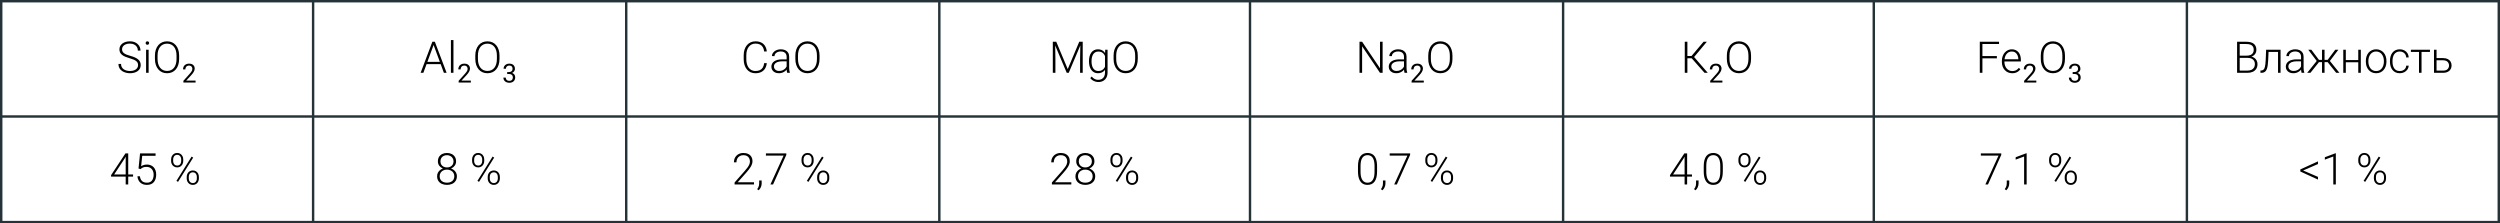 <?xml version="1.0" encoding="UTF-8"?> <svg xmlns="http://www.w3.org/2000/svg" width="1030" height="92" viewBox="0 0 1030 92" fill="none"><rect x="0" y="0" width="1030" height="92" fill="#808080" stroke="none"/><rect x="0.5" y="0.5" width="1029" height="91" fill="white" stroke="#253238"></rect><path d="M1030 48L2.26498e-05 48" stroke="#253238"></path><path d="M129 92L129 0" stroke="#253238"></path><path d="M258 92L258 0" stroke="#253238"></path><path d="M387 92L387 0" stroke="#253238"></path><path d="M515 92L515 0" stroke="#253238"></path><path d="M644 92L644 0" stroke="#253238"></path><path d="M772 92L772 0" stroke="#253238"></path><path d="M901 92L901 0" stroke="#253238"></path><path d="M56.883 26.854C56.883 26.502 56.825 26.189 56.708 25.913C56.59 25.638 56.397 25.392 56.127 25.175C55.864 24.952 55.506 24.747 55.055 24.56C54.61 24.366 54.053 24.176 53.385 23.988C52.747 23.807 52.169 23.607 51.654 23.391C51.138 23.174 50.696 22.925 50.327 22.644C49.964 22.362 49.685 22.034 49.492 21.659C49.298 21.278 49.202 20.836 49.202 20.332C49.202 19.84 49.307 19.392 49.518 18.987C49.729 18.583 50.025 18.234 50.406 17.941C50.793 17.648 51.247 17.423 51.768 17.265C52.295 17.106 52.873 17.027 53.5 17.027C54.396 17.027 55.169 17.197 55.82 17.537C56.476 17.877 56.983 18.337 57.34 18.917C57.704 19.491 57.885 20.136 57.885 20.851H56.804C56.804 20.294 56.672 19.799 56.409 19.365C56.151 18.926 55.776 18.583 55.284 18.337C54.797 18.085 54.203 17.959 53.5 17.959C52.797 17.959 52.205 18.067 51.724 18.284C51.25 18.495 50.889 18.779 50.643 19.137C50.403 19.488 50.283 19.881 50.283 20.314C50.283 20.619 50.341 20.9 50.459 21.158C50.576 21.41 50.766 21.648 51.03 21.87C51.299 22.087 51.654 22.292 52.093 22.485C52.533 22.673 53.075 22.852 53.719 23.021C54.399 23.209 55.002 23.417 55.53 23.645C56.057 23.874 56.502 24.138 56.866 24.436C57.229 24.73 57.505 25.072 57.692 25.465C57.88 25.857 57.973 26.314 57.973 26.836C57.973 27.357 57.862 27.826 57.639 28.242C57.422 28.652 57.115 29.001 56.716 29.288C56.324 29.575 55.858 29.795 55.319 29.947C54.786 30.1 54.203 30.176 53.57 30.176C53.002 30.176 52.436 30.102 51.874 29.956C51.311 29.81 50.795 29.584 50.327 29.279C49.864 28.969 49.492 28.57 49.211 28.084C48.935 27.598 48.797 27.018 48.797 26.344H49.87C49.87 26.883 49.978 27.337 50.195 27.706C50.412 28.075 50.699 28.374 51.056 28.602C51.419 28.831 51.818 28.998 52.252 29.104C52.691 29.203 53.13 29.253 53.57 29.253C54.244 29.253 54.827 29.153 55.319 28.954C55.817 28.755 56.201 28.477 56.47 28.119C56.746 27.756 56.883 27.334 56.883 26.854ZM61.234 20.49V30H60.188V20.49H61.234ZM60.004 17.739C60.004 17.54 60.065 17.373 60.188 17.238C60.317 17.098 60.493 17.027 60.715 17.027C60.938 17.027 61.114 17.098 61.243 17.238C61.377 17.373 61.445 17.54 61.445 17.739C61.445 17.933 61.377 18.1 61.243 18.24C61.114 18.375 60.938 18.442 60.715 18.442C60.493 18.442 60.317 18.375 60.188 18.24C60.065 18.1 60.004 17.933 60.004 17.739ZM73.802 22.916V24.287C73.802 25.184 73.685 25.995 73.451 26.722C73.222 27.442 72.888 28.061 72.449 28.576C72.015 29.092 71.494 29.487 70.884 29.763C70.275 30.038 69.59 30.176 68.828 30.176C68.084 30.176 67.404 30.038 66.789 29.763C66.179 29.487 65.655 29.092 65.215 28.576C64.776 28.061 64.436 27.442 64.196 26.722C63.956 25.995 63.836 25.184 63.836 24.287V22.916C63.836 22.02 63.953 21.211 64.187 20.49C64.427 19.764 64.767 19.143 65.207 18.627C65.646 18.111 66.171 17.716 66.78 17.44C67.389 17.165 68.066 17.027 68.81 17.027C69.572 17.027 70.257 17.165 70.867 17.44C71.476 17.716 72.001 18.111 72.44 18.627C72.879 19.143 73.216 19.764 73.451 20.49C73.685 21.211 73.802 22.02 73.802 22.916ZM72.73 24.287V22.898C72.73 22.143 72.642 21.463 72.466 20.859C72.296 20.256 72.042 19.74 71.702 19.312C71.368 18.885 70.958 18.557 70.471 18.328C69.985 18.1 69.431 17.985 68.81 17.985C68.207 17.985 67.665 18.1 67.184 18.328C66.704 18.557 66.294 18.885 65.954 19.312C65.62 19.74 65.362 20.256 65.18 20.859C65.004 21.463 64.917 22.143 64.917 22.898V24.287C64.917 25.049 65.004 25.734 65.18 26.344C65.362 26.947 65.623 27.466 65.963 27.899C66.302 28.327 66.713 28.655 67.193 28.884C67.679 29.112 68.224 29.227 68.828 29.227C69.455 29.227 70.008 29.112 70.489 28.884C70.969 28.655 71.377 28.327 71.71 27.899C72.044 27.466 72.296 26.947 72.466 26.344C72.642 25.734 72.73 25.049 72.73 24.287ZM80.579 33.198V34H75.553V33.299L78.069 30.498C78.378 30.154 78.617 29.862 78.786 29.623C78.958 29.381 79.078 29.164 79.144 28.974C79.215 28.781 79.25 28.584 79.25 28.384C79.25 28.131 79.197 27.902 79.092 27.698C78.99 27.491 78.838 27.326 78.638 27.203C78.438 27.079 78.195 27.018 77.91 27.018C77.569 27.018 77.285 27.085 77.056 27.218C76.831 27.348 76.662 27.531 76.55 27.767C76.437 28.002 76.381 28.273 76.381 28.579H75.406C75.406 28.146 75.5 27.751 75.69 27.392C75.88 27.034 76.161 26.749 76.534 26.538C76.907 26.324 77.365 26.216 77.91 26.216C78.395 26.216 78.81 26.302 79.155 26.475C79.499 26.644 79.763 26.883 79.946 27.192C80.132 27.498 80.225 27.856 80.225 28.268C80.225 28.493 80.187 28.721 80.109 28.953C80.035 29.182 79.932 29.41 79.798 29.639C79.668 29.867 79.515 30.092 79.34 30.314C79.167 30.535 78.983 30.753 78.786 30.968L76.729 33.198H80.579Z" fill="black"></path><path d="M54.824 71.869V72.766H45.763V72.159L51.678 63.203H52.557L51.309 65.374L47.046 71.869H54.824ZM52.829 63.203V76H51.783V63.203H52.829ZM57.9 69.672L57.074 69.435L57.698 63.203H64.097V64.188H58.595L58.147 68.494C58.369 68.336 58.691 68.181 59.113 68.028C59.541 67.87 60.022 67.791 60.555 67.791C61.123 67.791 61.639 67.888 62.102 68.081C62.57 68.269 62.972 68.544 63.306 68.907C63.64 69.265 63.898 69.698 64.079 70.208C64.261 70.712 64.352 71.283 64.352 71.922C64.352 72.537 64.275 73.103 64.123 73.618C63.971 74.134 63.739 74.585 63.429 74.972C63.118 75.353 62.723 75.648 62.242 75.859C61.762 76.07 61.19 76.176 60.528 76.176C60.019 76.176 59.538 76.106 59.087 75.965C58.642 75.818 58.243 75.599 57.892 75.306C57.54 75.013 57.253 74.644 57.03 74.198C56.813 73.753 56.679 73.231 56.626 72.634H57.637C57.707 73.208 57.862 73.691 58.102 74.084C58.343 74.477 58.665 74.772 59.069 74.972C59.48 75.171 59.966 75.27 60.528 75.27C60.985 75.27 61.384 75.197 61.724 75.051C62.069 74.904 62.356 74.69 62.585 74.409C62.819 74.122 62.995 73.773 63.112 73.363C63.235 72.947 63.297 72.473 63.297 71.939C63.297 71.482 63.232 71.064 63.103 70.683C62.975 70.296 62.784 69.959 62.532 69.672C62.286 69.379 61.981 69.153 61.618 68.995C61.255 68.837 60.839 68.758 60.37 68.758C59.761 68.758 59.274 68.84 58.911 69.004C58.554 69.168 58.217 69.391 57.9 69.672ZM70.495 66.341V65.664C70.495 65.178 70.598 64.735 70.803 64.337C71.008 63.938 71.298 63.619 71.673 63.379C72.048 63.139 72.487 63.019 72.991 63.019C73.507 63.019 73.949 63.139 74.318 63.379C74.693 63.619 74.983 63.938 75.189 64.337C75.394 64.735 75.496 65.178 75.496 65.664V66.341C75.496 66.815 75.394 67.252 75.189 67.65C74.989 68.049 74.702 68.368 74.327 68.608C73.958 68.849 73.519 68.969 73.009 68.969C72.499 68.969 72.054 68.849 71.673 68.608C71.298 68.368 71.008 68.049 70.803 67.65C70.598 67.252 70.495 66.815 70.495 66.341ZM71.339 65.664V66.341C71.339 66.651 71.397 66.95 71.515 67.237C71.638 67.519 71.822 67.75 72.068 67.932C72.32 68.113 72.634 68.204 73.009 68.204C73.384 68.204 73.691 68.116 73.932 67.94C74.172 67.759 74.351 67.527 74.468 67.246C74.591 66.959 74.652 66.657 74.652 66.341V65.664C74.652 65.342 74.591 65.04 74.468 64.759C74.351 64.472 74.169 64.237 73.923 64.056C73.677 63.874 73.366 63.783 72.991 63.783C72.628 63.783 72.323 63.874 72.077 64.056C71.831 64.237 71.647 64.472 71.523 64.759C71.4 65.04 71.339 65.342 71.339 65.664ZM76.929 73.548V72.862C76.929 72.382 77.031 71.942 77.236 71.544C77.441 71.145 77.731 70.826 78.106 70.586C78.481 70.346 78.924 70.226 79.434 70.226C79.949 70.226 80.392 70.346 80.761 70.586C81.136 70.826 81.426 71.145 81.631 71.544C81.836 71.942 81.939 72.382 81.939 72.862V73.548C81.939 74.028 81.836 74.468 81.631 74.866C81.432 75.265 81.144 75.584 80.769 75.824C80.4 76.064 79.961 76.185 79.451 76.185C78.936 76.185 78.49 76.064 78.115 75.824C77.74 75.584 77.447 75.265 77.236 74.866C77.031 74.468 76.929 74.028 76.929 73.548ZM77.781 72.862V73.548C77.781 73.864 77.84 74.166 77.957 74.453C78.08 74.734 78.265 74.966 78.511 75.147C78.763 75.329 79.076 75.42 79.451 75.42C79.82 75.42 80.125 75.332 80.365 75.156C80.611 74.975 80.793 74.74 80.91 74.453C81.033 74.166 81.095 73.864 81.095 73.548V72.862C81.095 72.528 81.033 72.221 80.91 71.939C80.793 71.652 80.611 71.424 80.365 71.254C80.119 71.078 79.809 70.99 79.434 70.99C79.07 70.99 78.763 71.078 78.511 71.254C78.265 71.424 78.08 71.652 77.957 71.939C77.84 72.221 77.781 72.528 77.781 72.862ZM79.592 64.935L73.343 74.936L72.692 74.515L78.941 64.513L79.592 64.935Z" fill="black"></path><path d="M178.853 17.968L174.423 30H173.298L178.132 17.203H178.914L178.853 17.968ZM182.878 30L178.44 17.968L178.378 17.203H179.16L184.003 30H182.878ZM182.087 25.482V26.414H175.293V25.482H182.087ZM186.825 16.5V30H185.779V16.5H186.825ZM193.988 33.198V34H188.962V33.299L191.477 30.498C191.787 30.154 192.026 29.862 192.195 29.623C192.367 29.381 192.486 29.164 192.553 28.974C192.624 28.781 192.659 28.584 192.659 28.384C192.659 28.131 192.606 27.902 192.501 27.698C192.399 27.491 192.247 27.326 192.047 27.203C191.847 27.079 191.604 27.018 191.319 27.018C190.978 27.018 190.693 27.085 190.465 27.218C190.24 27.348 190.071 27.531 189.959 27.767C189.846 28.002 189.79 28.273 189.79 28.579H188.814C188.814 28.146 188.909 27.751 189.099 27.392C189.289 27.034 189.57 26.749 189.943 26.538C190.316 26.324 190.774 26.216 191.319 26.216C191.804 26.216 192.219 26.302 192.564 26.475C192.908 26.644 193.172 26.883 193.355 27.192C193.541 27.498 193.634 27.856 193.634 28.268C193.634 28.493 193.596 28.721 193.518 28.953C193.444 29.182 193.341 29.41 193.207 29.639C193.077 29.867 192.924 30.092 192.748 30.314C192.576 30.535 192.392 30.753 192.195 30.968L190.138 33.198H193.988ZM205.792 22.916V24.287C205.792 25.184 205.675 25.995 205.44 26.722C205.212 27.442 204.878 28.061 204.438 28.576C204.005 29.092 203.483 29.487 202.874 29.763C202.265 30.038 201.579 30.176 200.817 30.176C200.073 30.176 199.393 30.038 198.778 29.763C198.169 29.487 197.644 29.092 197.205 28.576C196.766 28.061 196.426 27.442 196.185 26.722C195.945 25.995 195.825 25.184 195.825 24.287V22.916C195.825 22.02 195.942 21.211 196.177 20.49C196.417 19.764 196.757 19.143 197.196 18.627C197.636 18.111 198.16 17.716 198.769 17.44C199.379 17.165 200.056 17.027 200.8 17.027C201.561 17.027 202.247 17.165 202.856 17.44C203.466 17.716 203.99 18.111 204.43 18.627C204.869 19.143 205.206 19.764 205.44 20.49C205.675 21.211 205.792 22.02 205.792 22.916ZM204.72 24.287V22.898C204.72 22.143 204.632 21.463 204.456 20.859C204.286 20.256 204.031 19.74 203.691 19.312C203.357 18.885 202.947 18.557 202.461 18.328C201.975 18.1 201.421 17.985 200.8 17.985C200.196 17.985 199.654 18.1 199.174 18.328C198.693 18.557 198.283 18.885 197.943 19.312C197.609 19.74 197.351 20.256 197.17 20.859C196.994 21.463 196.906 22.143 196.906 22.898V24.287C196.906 25.049 196.994 25.734 197.17 26.344C197.351 26.947 197.612 27.466 197.952 27.899C198.292 28.327 198.702 28.655 199.183 28.884C199.669 29.112 200.214 29.227 200.817 29.227C201.444 29.227 201.998 29.112 202.478 28.884C202.959 28.655 203.366 28.327 203.7 27.899C204.034 27.466 204.286 26.947 204.456 26.344C204.632 25.734 204.72 25.049 204.72 24.287ZM208.961 29.681H209.657C209.998 29.681 210.28 29.625 210.501 29.512C210.726 29.396 210.893 29.24 211.002 29.043C211.115 28.843 211.171 28.618 211.171 28.368C211.171 28.073 211.122 27.825 211.023 27.624C210.925 27.424 210.777 27.273 210.58 27.171C210.383 27.069 210.134 27.018 209.831 27.018C209.557 27.018 209.315 27.073 209.104 27.181C208.896 27.287 208.733 27.438 208.613 27.635C208.497 27.832 208.439 28.064 208.439 28.331H207.464C207.464 27.941 207.562 27.586 207.759 27.266C207.956 26.946 208.232 26.691 208.587 26.501C208.945 26.311 209.36 26.216 209.831 26.216C210.295 26.216 210.701 26.299 211.05 26.464C211.398 26.626 211.668 26.869 211.862 27.192C212.055 27.512 212.152 27.911 212.152 28.389C212.152 28.582 212.106 28.79 212.015 29.011C211.927 29.229 211.788 29.433 211.598 29.623C211.412 29.813 211.169 29.969 210.87 30.092C210.571 30.212 210.213 30.272 209.794 30.272H208.961V29.681ZM208.961 30.483V29.897H209.794C210.283 29.897 210.687 29.955 211.007 30.071C211.327 30.187 211.579 30.342 211.761 30.535C211.948 30.729 212.078 30.941 212.152 31.173C212.229 31.402 212.268 31.631 212.268 31.859C212.268 32.218 212.206 32.536 212.083 32.813C211.964 33.091 211.793 33.327 211.572 33.52C211.354 33.714 211.097 33.859 210.802 33.958C210.506 34.056 210.185 34.105 209.837 34.105C209.503 34.105 209.188 34.058 208.893 33.963C208.601 33.868 208.342 33.731 208.117 33.552C207.892 33.369 207.717 33.146 207.59 32.882C207.464 32.615 207.4 32.311 207.4 31.97H208.376C208.376 32.237 208.434 32.471 208.55 32.671C208.669 32.871 208.838 33.028 209.056 33.14C209.278 33.249 209.538 33.304 209.837 33.304C210.135 33.304 210.392 33.253 210.607 33.151C210.825 33.045 210.991 32.887 211.108 32.676C211.227 32.465 211.287 32.2 211.287 31.88C211.287 31.56 211.22 31.298 211.086 31.094C210.953 30.887 210.763 30.734 210.517 30.636C210.274 30.534 209.988 30.483 209.657 30.483H208.961Z" fill="black"></path><path d="M188.236 72.607C188.236 73.381 188.055 74.034 187.691 74.567C187.334 75.101 186.848 75.502 186.232 75.772C185.617 76.041 184.929 76.176 184.167 76.176C183.399 76.176 182.708 76.041 182.093 75.772C181.478 75.502 180.988 75.101 180.625 74.567C180.268 74.034 180.089 73.381 180.089 72.607C180.089 72.098 180.188 71.635 180.388 71.219C180.593 70.797 180.877 70.434 181.24 70.129C181.609 69.818 182.04 69.578 182.532 69.408C183.024 69.238 183.563 69.153 184.149 69.153C184.923 69.153 185.617 69.303 186.232 69.602C186.848 69.894 187.334 70.299 187.691 70.814C188.055 71.33 188.236 71.928 188.236 72.607ZM187.182 72.607C187.182 72.062 187.05 71.585 186.786 71.175C186.522 70.765 186.162 70.448 185.705 70.226C185.248 69.997 184.729 69.883 184.149 69.883C183.563 69.883 183.045 69.997 182.594 70.226C182.143 70.448 181.788 70.765 181.53 71.175C181.272 71.585 181.144 72.062 181.144 72.607C181.144 73.176 181.27 73.659 181.521 74.058C181.779 74.456 182.137 74.758 182.594 74.963C183.051 75.168 183.575 75.27 184.167 75.27C184.759 75.27 185.28 75.168 185.731 74.963C186.183 74.758 186.537 74.456 186.795 74.058C187.053 73.659 187.182 73.176 187.182 72.607ZM187.902 66.49C187.902 67.117 187.735 67.677 187.401 68.169C187.073 68.655 186.628 69.039 186.065 69.32C185.503 69.596 184.867 69.733 184.158 69.733C183.443 69.733 182.802 69.596 182.233 69.32C181.671 69.039 181.226 68.655 180.897 68.169C180.575 67.677 180.414 67.117 180.414 66.49C180.414 65.746 180.575 65.119 180.897 64.609C181.226 64.094 181.671 63.701 182.233 63.432C182.796 63.162 183.435 63.027 184.149 63.027C184.858 63.027 185.494 63.162 186.057 63.432C186.625 63.701 187.073 64.094 187.401 64.609C187.735 65.119 187.902 65.746 187.902 66.49ZM186.856 66.481C186.856 65.983 186.736 65.544 186.496 65.163C186.262 64.782 185.939 64.483 185.529 64.267C185.125 64.044 184.665 63.933 184.149 63.933C183.628 63.933 183.165 64.035 182.761 64.24C182.362 64.445 182.046 64.738 181.812 65.119C181.583 65.5 181.469 65.954 181.469 66.481C181.469 66.997 181.583 67.442 181.812 67.817C182.046 68.186 182.365 68.474 182.77 68.679C183.174 68.884 183.637 68.986 184.158 68.986C184.68 68.986 185.143 68.884 185.547 68.679C185.951 68.474 186.271 68.186 186.505 67.817C186.739 67.442 186.856 66.997 186.856 66.481ZM194.503 66.341V65.664C194.503 65.178 194.605 64.735 194.811 64.337C195.016 63.938 195.306 63.619 195.681 63.379C196.056 63.139 196.495 63.019 196.999 63.019C197.515 63.019 197.957 63.139 198.326 63.379C198.701 63.619 198.991 63.938 199.196 64.337C199.401 64.735 199.504 65.178 199.504 65.664V66.341C199.504 66.815 199.401 67.252 199.196 67.65C198.997 68.049 198.71 68.368 198.335 68.608C197.966 68.849 197.526 68.969 197.017 68.969C196.507 68.969 196.062 68.849 195.681 68.608C195.306 68.368 195.016 68.049 194.811 67.65C194.605 67.252 194.503 66.815 194.503 66.341ZM195.347 65.664V66.341C195.347 66.651 195.405 66.95 195.522 67.237C195.646 67.519 195.83 67.75 196.076 67.932C196.328 68.113 196.642 68.204 197.017 68.204C197.392 68.204 197.699 68.116 197.939 67.94C198.18 67.759 198.358 67.527 198.476 67.246C198.599 66.959 198.66 66.657 198.66 66.341V65.664C198.66 65.342 198.599 65.04 198.476 64.759C198.358 64.472 198.177 64.237 197.931 64.056C197.685 63.874 197.374 63.783 196.999 63.783C196.636 63.783 196.331 63.874 196.085 64.056C195.839 64.237 195.654 64.472 195.531 64.759C195.408 65.04 195.347 65.342 195.347 65.664ZM200.937 73.548V72.862C200.937 72.382 201.039 71.942 201.244 71.544C201.449 71.145 201.739 70.826 202.114 70.586C202.489 70.346 202.932 70.226 203.441 70.226C203.957 70.226 204.399 70.346 204.769 70.586C205.144 70.826 205.434 71.145 205.639 71.544C205.844 71.942 205.946 72.382 205.946 72.862V73.548C205.946 74.028 205.844 74.468 205.639 74.866C205.439 75.265 205.152 75.584 204.777 75.824C204.408 76.064 203.969 76.185 203.459 76.185C202.943 76.185 202.498 76.064 202.123 75.824C201.748 75.584 201.455 75.265 201.244 74.866C201.039 74.468 200.937 74.028 200.937 73.548ZM201.789 72.862V73.548C201.789 73.864 201.848 74.166 201.965 74.453C202.088 74.734 202.272 74.966 202.519 75.147C202.771 75.329 203.084 75.42 203.459 75.42C203.828 75.42 204.133 75.332 204.373 75.156C204.619 74.975 204.801 74.74 204.918 74.453C205.041 74.166 205.103 73.864 205.103 73.548V72.862C205.103 72.528 205.041 72.221 204.918 71.939C204.801 71.652 204.619 71.424 204.373 71.254C204.127 71.078 203.816 70.99 203.441 70.99C203.078 70.99 202.771 71.078 202.519 71.254C202.272 71.424 202.088 71.652 201.965 71.939C201.848 72.221 201.789 72.528 201.789 72.862ZM203.6 64.935L197.351 74.936L196.7 74.515L202.949 64.513L203.6 64.935Z" fill="black"></path><path d="M314.837 26.01H315.918C315.83 26.871 315.593 27.615 315.206 28.242C314.819 28.863 314.292 29.341 313.624 29.675C312.956 30.009 312.15 30.176 311.207 30.176C310.48 30.176 309.821 30.038 309.229 29.763C308.644 29.487 308.14 29.098 307.718 28.594C307.296 28.084 306.971 27.475 306.742 26.766C306.514 26.057 306.399 25.269 306.399 24.401V22.802C306.399 21.935 306.514 21.149 306.742 20.446C306.971 19.737 307.299 19.128 307.727 18.618C308.154 18.108 308.667 17.716 309.265 17.44C309.862 17.165 310.536 17.027 311.286 17.027C312.194 17.027 312.979 17.194 313.642 17.528C314.304 17.856 314.825 18.331 315.206 18.952C315.593 19.573 315.83 20.323 315.918 21.202H314.837C314.755 20.511 314.573 19.925 314.292 19.444C314.011 18.964 313.621 18.598 313.123 18.346C312.631 18.088 312.019 17.959 311.286 17.959C310.688 17.959 310.155 18.073 309.687 18.302C309.218 18.53 308.819 18.858 308.491 19.286C308.163 19.708 307.911 20.215 307.735 20.807C307.565 21.398 307.48 22.058 307.48 22.784V24.401C307.48 25.105 307.562 25.752 307.727 26.344C307.891 26.936 308.131 27.448 308.447 27.882C308.77 28.315 309.162 28.652 309.625 28.893C310.088 29.133 310.615 29.253 311.207 29.253C311.963 29.253 312.593 29.133 313.097 28.893C313.606 28.646 314.002 28.283 314.283 27.803C314.564 27.322 314.749 26.725 314.837 26.01ZM324.092 28.295V23.391C324.092 22.939 323.998 22.55 323.811 22.222C323.623 21.894 323.348 21.642 322.984 21.466C322.621 21.29 322.173 21.202 321.64 21.202C321.147 21.202 320.708 21.29 320.321 21.466C319.94 21.636 319.639 21.867 319.416 22.16C319.199 22.447 319.091 22.767 319.091 23.118L318.036 23.109C318.036 22.752 318.124 22.406 318.3 22.072C318.476 21.738 318.725 21.439 319.047 21.176C319.369 20.912 319.753 20.704 320.198 20.552C320.649 20.394 321.145 20.314 321.684 20.314C322.363 20.314 322.961 20.429 323.477 20.657C323.998 20.886 324.405 21.229 324.698 21.686C324.991 22.143 325.138 22.717 325.138 23.408V28.005C325.138 28.333 325.161 28.673 325.208 29.024C325.261 29.376 325.334 29.666 325.428 29.895V30H324.312C324.241 29.789 324.186 29.525 324.145 29.209C324.109 28.887 324.092 28.582 324.092 28.295ZM324.338 24.463L324.355 25.271H322.29C321.751 25.271 321.268 25.321 320.84 25.421C320.418 25.515 320.061 25.655 319.768 25.843C319.475 26.024 319.249 26.244 319.091 26.502C318.938 26.76 318.862 27.053 318.862 27.381C318.862 27.721 318.947 28.031 319.117 28.312C319.293 28.594 319.539 28.819 319.855 28.989C320.178 29.153 320.559 29.235 320.998 29.235C321.584 29.235 322.1 29.127 322.545 28.91C322.996 28.693 323.368 28.409 323.661 28.058C323.954 27.706 324.15 27.322 324.25 26.906L324.707 27.513C324.631 27.806 324.49 28.107 324.285 28.418C324.086 28.723 323.825 29.01 323.503 29.279C323.181 29.543 322.8 29.76 322.36 29.93C321.927 30.094 321.435 30.176 320.884 30.176C320.263 30.176 319.721 30.059 319.258 29.824C318.801 29.59 318.443 29.27 318.186 28.866C317.934 28.456 317.808 27.993 317.808 27.477C317.808 27.009 317.907 26.59 318.106 26.221C318.306 25.846 318.593 25.529 318.968 25.271C319.349 25.008 319.806 24.809 320.339 24.674C320.878 24.533 321.481 24.463 322.149 24.463H324.338ZM337.653 22.916V24.287C337.653 25.184 337.536 25.995 337.302 26.722C337.073 27.442 336.739 28.061 336.3 28.576C335.866 29.092 335.345 29.487 334.735 29.763C334.126 30.038 333.44 30.176 332.679 30.176C331.935 30.176 331.255 30.038 330.64 29.763C330.03 29.487 329.506 29.092 329.066 28.576C328.627 28.061 328.287 27.442 328.047 26.722C327.807 25.995 327.687 25.184 327.687 24.287V22.916C327.687 22.02 327.804 21.211 328.038 20.49C328.278 19.764 328.618 19.143 329.058 18.627C329.497 18.111 330.021 17.716 330.631 17.44C331.24 17.165 331.917 17.027 332.661 17.027C333.423 17.027 334.108 17.165 334.718 17.44C335.327 17.716 335.852 18.111 336.291 18.627C336.73 19.143 337.067 19.764 337.302 20.49C337.536 21.211 337.653 22.02 337.653 22.916ZM336.581 24.287V22.898C336.581 22.143 336.493 21.463 336.317 20.859C336.147 20.256 335.893 19.74 335.553 19.312C335.219 18.885 334.809 18.557 334.322 18.328C333.836 18.1 333.282 17.985 332.661 17.985C332.058 17.985 331.516 18.1 331.035 18.328C330.555 18.557 330.145 18.885 329.805 19.312C329.471 19.74 329.213 20.256 329.031 20.859C328.855 21.463 328.768 22.143 328.768 22.898V24.287C328.768 25.049 328.855 25.734 329.031 26.344C329.213 26.947 329.474 27.466 329.813 27.899C330.153 28.327 330.563 28.655 331.044 28.884C331.53 29.112 332.075 29.227 332.679 29.227C333.306 29.227 333.859 29.112 334.34 28.884C334.82 28.655 335.228 28.327 335.562 27.899C335.896 27.466 336.147 26.947 336.317 26.344C336.493 25.734 336.581 25.049 336.581 24.287Z" fill="black"></path><path d="M310.653 75.095V76H302.646V75.183L306.839 70.428C307.36 69.836 307.776 69.317 308.087 68.872C308.397 68.421 308.62 68.011 308.755 67.642C308.896 67.267 308.966 66.903 308.966 66.552C308.966 66.036 308.863 65.582 308.658 65.189C308.459 64.797 308.16 64.489 307.762 64.267C307.363 64.044 306.871 63.933 306.285 63.933C305.699 63.933 305.189 64.059 304.756 64.311C304.322 64.562 303.988 64.914 303.754 65.365C303.525 65.811 303.411 66.317 303.411 66.886H302.365C302.365 66.183 302.521 65.538 302.831 64.952C303.147 64.366 303.599 63.9 304.185 63.555C304.771 63.203 305.471 63.027 306.285 63.027C307.059 63.027 307.724 63.165 308.28 63.44C308.837 63.71 309.265 64.1 309.563 64.609C309.868 65.119 310.021 65.734 310.021 66.455C310.021 66.842 309.95 67.231 309.81 67.624C309.675 68.017 309.487 68.409 309.247 68.802C309.013 69.189 308.743 69.572 308.438 69.953C308.14 70.334 307.826 70.709 307.498 71.078L303.93 75.095H310.653ZM313.809 74.339V75.569C313.809 76.108 313.697 76.627 313.475 77.125C313.252 77.629 312.95 78.054 312.569 78.399L311.954 77.942C312.136 77.696 312.288 77.45 312.411 77.204C312.534 76.964 312.625 76.712 312.684 76.448C312.748 76.185 312.78 75.9 312.78 75.596V74.339H313.809ZM323.969 63.203V63.81L318.502 76H317.412L322.844 64.108H315.558V63.203H323.969ZM330.227 66.341V65.664C330.227 65.178 330.329 64.735 330.534 64.337C330.739 63.938 331.029 63.619 331.404 63.379C331.779 63.139 332.219 63.019 332.723 63.019C333.238 63.019 333.681 63.139 334.05 63.379C334.425 63.619 334.715 63.938 334.92 64.337C335.125 64.735 335.228 65.178 335.228 65.664V66.341C335.228 66.815 335.125 67.252 334.92 67.65C334.721 68.049 334.434 68.368 334.059 68.608C333.689 68.849 333.25 68.969 332.74 68.969C332.23 68.969 331.785 68.849 331.404 68.608C331.029 68.368 330.739 68.049 330.534 67.65C330.329 67.252 330.227 66.815 330.227 66.341ZM331.07 65.664V66.341C331.07 66.651 331.129 66.95 331.246 67.237C331.369 67.519 331.554 67.75 331.8 67.932C332.052 68.113 332.365 68.204 332.74 68.204C333.115 68.204 333.423 68.116 333.663 67.94C333.903 67.759 334.082 67.527 334.199 67.246C334.322 66.959 334.384 66.657 334.384 66.341V65.664C334.384 65.342 334.322 65.04 334.199 64.759C334.082 64.472 333.9 64.237 333.654 64.056C333.408 63.874 333.098 63.783 332.723 63.783C332.359 63.783 332.055 63.874 331.809 64.056C331.562 64.237 331.378 64.472 331.255 64.759C331.132 65.04 331.07 65.342 331.07 65.664ZM336.66 73.548V72.862C336.66 72.382 336.763 71.942 336.968 71.544C337.173 71.145 337.463 70.826 337.838 70.586C338.213 70.346 338.655 70.226 339.165 70.226C339.681 70.226 340.123 70.346 340.492 70.586C340.867 70.826 341.157 71.145 341.362 71.544C341.567 71.942 341.67 72.382 341.67 72.862V73.548C341.67 74.028 341.567 74.468 341.362 74.866C341.163 75.265 340.876 75.584 340.501 75.824C340.132 76.064 339.692 76.185 339.183 76.185C338.667 76.185 338.222 76.064 337.847 75.824C337.472 75.584 337.179 75.265 336.968 74.866C336.763 74.468 336.66 74.028 336.66 73.548ZM337.513 72.862V73.548C337.513 73.864 337.571 74.166 337.688 74.453C337.812 74.734 337.996 74.966 338.242 75.147C338.494 75.329 338.808 75.42 339.183 75.42C339.552 75.42 339.856 75.332 340.097 75.156C340.343 74.975 340.524 74.74 340.642 74.453C340.765 74.166 340.826 73.864 340.826 73.548V72.862C340.826 72.528 340.765 72.221 340.642 71.939C340.524 71.652 340.343 71.424 340.097 71.254C339.851 71.078 339.54 70.99 339.165 70.99C338.802 70.99 338.494 71.078 338.242 71.254C337.996 71.424 337.812 71.652 337.688 71.939C337.571 72.221 337.513 72.528 337.513 72.862ZM339.323 64.935L333.074 74.936L332.424 74.515L338.673 64.513L339.323 64.935Z" fill="black"></path><path d="M434.09 17.203H435.18L439.908 28.471L444.646 17.203H445.727L440.321 30H439.495L434.09 17.203ZM433.756 17.203H434.714L434.828 24.41V30H433.756V17.203ZM445.12 17.203H446.078V30H444.997V24.41L445.12 17.203ZM455.342 20.49H456.317V29.833C456.317 30.659 456.159 31.368 455.843 31.96C455.532 32.552 455.09 33.006 454.516 33.322C453.947 33.639 453.276 33.797 452.503 33.797C452.11 33.797 451.706 33.735 451.29 33.612C450.88 33.495 450.49 33.313 450.121 33.067C449.758 32.827 449.447 32.528 449.189 32.171L449.778 31.529C450.165 31.998 450.578 32.341 451.018 32.558C451.457 32.78 451.932 32.892 452.441 32.892C453.045 32.892 453.555 32.772 453.971 32.531C454.393 32.291 454.712 31.945 454.929 31.494C455.151 31.043 455.263 30.501 455.263 29.868V22.582L455.342 20.49ZM448.662 25.342V25.157C448.662 24.419 448.744 23.754 448.908 23.162C449.078 22.564 449.321 22.055 449.638 21.633C449.954 21.205 450.338 20.88 450.789 20.657C451.246 20.429 451.762 20.314 452.336 20.314C452.887 20.314 453.376 20.405 453.804 20.587C454.231 20.769 454.601 21.029 454.911 21.369C455.222 21.709 455.471 22.113 455.658 22.582C455.852 23.051 455.992 23.572 456.08 24.146V26.493C456.01 27.032 455.881 27.527 455.693 27.979C455.506 28.424 455.257 28.814 454.946 29.148C454.636 29.476 454.261 29.73 453.821 29.912C453.388 30.088 452.887 30.176 452.318 30.176C451.75 30.176 451.24 30.059 450.789 29.824C450.338 29.59 449.954 29.259 449.638 28.831C449.321 28.398 449.078 27.885 448.908 27.293C448.744 26.701 448.662 26.051 448.662 25.342ZM449.717 25.157V25.342C449.717 25.898 449.772 26.414 449.884 26.889C449.995 27.363 450.165 27.776 450.394 28.128C450.622 28.48 450.912 28.755 451.264 28.954C451.615 29.153 452.028 29.253 452.503 29.253C453.106 29.253 453.613 29.139 454.023 28.91C454.434 28.676 454.759 28.368 454.999 27.987C455.239 27.601 455.415 27.179 455.526 26.722V23.988C455.462 23.678 455.362 23.361 455.228 23.039C455.099 22.717 454.917 22.421 454.683 22.151C454.454 21.876 454.161 21.656 453.804 21.492C453.452 21.322 453.024 21.237 452.521 21.237C452.04 21.237 451.621 21.337 451.264 21.536C450.912 21.735 450.622 22.014 450.394 22.371C450.165 22.723 449.995 23.136 449.884 23.61C449.772 24.085 449.717 24.601 449.717 25.157ZM468.763 22.916V24.287C468.763 25.184 468.646 25.995 468.411 26.722C468.183 27.442 467.849 28.061 467.409 28.576C466.976 29.092 466.454 29.487 465.845 29.763C465.235 30.038 464.55 30.176 463.788 30.176C463.044 30.176 462.364 30.038 461.749 29.763C461.14 29.487 460.615 29.092 460.176 28.576C459.736 28.061 459.396 27.442 459.156 26.722C458.916 25.995 458.796 25.184 458.796 24.287V22.916C458.796 22.02 458.913 21.211 459.147 20.49C459.388 19.764 459.728 19.143 460.167 18.627C460.606 18.111 461.131 17.716 461.74 17.44C462.35 17.165 463.026 17.027 463.771 17.027C464.532 17.027 465.218 17.165 465.827 17.44C466.437 17.716 466.961 18.111 467.4 18.627C467.84 19.143 468.177 19.764 468.411 20.49C468.646 21.211 468.763 22.02 468.763 22.916ZM467.69 24.287V22.898C467.69 22.143 467.603 21.463 467.427 20.859C467.257 20.256 467.002 19.74 466.662 19.312C466.328 18.885 465.918 18.557 465.432 18.328C464.945 18.1 464.392 17.985 463.771 17.985C463.167 17.985 462.625 18.1 462.145 18.328C461.664 18.557 461.254 18.885 460.914 19.312C460.58 19.74 460.322 20.256 460.141 20.859C459.965 21.463 459.877 22.143 459.877 22.898V24.287C459.877 25.049 459.965 25.734 460.141 26.344C460.322 26.947 460.583 27.466 460.923 27.899C461.263 28.327 461.673 28.655 462.153 28.884C462.64 29.112 463.185 29.227 463.788 29.227C464.415 29.227 464.969 29.112 465.449 28.884C465.93 28.655 466.337 28.327 466.671 27.899C467.005 27.466 467.257 26.947 467.427 26.344C467.603 25.734 467.69 25.049 467.69 24.287Z" fill="black"></path><path d="M441.385 75.095V76H433.378V75.183L437.57 70.428C438.092 69.836 438.508 69.317 438.818 68.872C439.129 68.421 439.352 68.011 439.486 67.642C439.627 67.267 439.697 66.903 439.697 66.552C439.697 66.036 439.595 65.582 439.39 65.189C439.19 64.797 438.892 64.489 438.493 64.267C438.095 64.044 437.603 63.933 437.017 63.933C436.431 63.933 435.921 64.059 435.487 64.311C435.054 64.562 434.72 64.914 434.485 65.365C434.257 65.811 434.143 66.317 434.143 66.886H433.097C433.097 66.183 433.252 65.538 433.562 64.952C433.879 64.366 434.33 63.9 434.916 63.555C435.502 63.203 436.202 63.027 437.017 63.027C437.79 63.027 438.455 63.165 439.012 63.44C439.568 63.71 439.996 64.1 440.295 64.609C440.6 65.119 440.752 65.734 440.752 66.455C440.752 66.842 440.682 67.231 440.541 67.624C440.406 68.017 440.219 68.409 439.979 68.802C439.744 69.189 439.475 69.572 439.17 69.953C438.871 70.334 438.558 70.709 438.229 71.078L434.661 75.095H441.385ZM451.229 72.607C451.229 73.381 451.047 74.034 450.684 74.567C450.326 75.101 449.84 75.502 449.225 75.772C448.609 76.041 447.921 76.176 447.159 76.176C446.392 76.176 445.7 76.041 445.085 75.772C444.47 75.502 443.98 75.101 443.617 74.567C443.26 74.034 443.081 73.381 443.081 72.607C443.081 72.098 443.181 71.635 443.38 71.219C443.585 70.797 443.869 70.434 444.232 70.129C444.602 69.818 445.032 69.578 445.524 69.408C446.017 69.238 446.556 69.153 447.142 69.153C447.915 69.153 448.609 69.303 449.225 69.602C449.84 69.894 450.326 70.299 450.684 70.814C451.047 71.33 451.229 71.928 451.229 72.607ZM450.174 72.607C450.174 72.062 450.042 71.585 449.778 71.175C449.515 70.765 449.154 70.448 448.697 70.226C448.24 69.997 447.722 69.883 447.142 69.883C446.556 69.883 446.037 69.997 445.586 70.226C445.135 70.448 444.78 70.765 444.522 71.175C444.265 71.585 444.136 72.062 444.136 72.607C444.136 73.176 444.262 73.659 444.514 74.058C444.771 74.456 445.129 74.758 445.586 74.963C446.043 75.168 446.567 75.27 447.159 75.27C447.751 75.27 448.272 75.168 448.724 74.963C449.175 74.758 449.529 74.456 449.787 74.058C450.045 73.659 450.174 73.176 450.174 72.607ZM450.895 66.49C450.895 67.117 450.728 67.677 450.394 68.169C450.065 68.655 449.62 69.039 449.058 69.32C448.495 69.596 447.859 69.733 447.15 69.733C446.436 69.733 445.794 69.596 445.226 69.32C444.663 69.039 444.218 68.655 443.89 68.169C443.567 67.677 443.406 67.117 443.406 66.49C443.406 65.746 443.567 65.119 443.89 64.609C444.218 64.094 444.663 63.701 445.226 63.432C445.788 63.162 446.427 63.027 447.142 63.027C447.851 63.027 448.486 63.162 449.049 63.432C449.617 63.701 450.065 64.094 450.394 64.609C450.728 65.119 450.895 65.746 450.895 66.49ZM449.849 66.481C449.849 65.983 449.729 65.544 449.488 65.163C449.254 64.782 448.932 64.483 448.521 64.267C448.117 64.044 447.657 63.933 447.142 63.933C446.62 63.933 446.157 64.035 445.753 64.24C445.354 64.445 445.038 64.738 444.804 65.119C444.575 65.5 444.461 65.954 444.461 66.481C444.461 66.997 444.575 67.442 444.804 67.817C445.038 68.186 445.357 68.474 445.762 68.679C446.166 68.884 446.629 68.986 447.15 68.986C447.672 68.986 448.135 68.884 448.539 68.679C448.943 68.474 449.263 68.186 449.497 67.817C449.731 67.442 449.849 66.997 449.849 66.481ZM457.495 66.341V65.664C457.495 65.178 457.598 64.735 457.803 64.337C458.008 63.938 458.298 63.619 458.673 63.379C459.048 63.139 459.487 63.019 459.991 63.019C460.507 63.019 460.949 63.139 461.318 63.379C461.693 63.619 461.983 63.938 462.188 64.337C462.394 64.735 462.496 65.178 462.496 65.664V66.341C462.496 66.815 462.394 67.252 462.188 67.65C461.989 68.049 461.702 68.368 461.327 68.608C460.958 68.849 460.519 68.969 460.009 68.969C459.499 68.969 459.054 68.849 458.673 68.608C458.298 68.368 458.008 68.049 457.803 67.65C457.598 67.252 457.495 66.815 457.495 66.341ZM458.339 65.664V66.341C458.339 66.651 458.397 66.95 458.515 67.237C458.638 67.519 458.822 67.75 459.068 67.932C459.32 68.113 459.634 68.204 460.009 68.204C460.384 68.204 460.691 68.116 460.932 67.94C461.172 67.759 461.351 67.527 461.468 67.246C461.591 66.959 461.652 66.657 461.652 66.341V65.664C461.652 65.342 461.591 65.04 461.468 64.759C461.351 64.472 461.169 64.237 460.923 64.056C460.677 63.874 460.366 63.783 459.991 63.783C459.628 63.783 459.323 63.874 459.077 64.056C458.831 64.237 458.646 64.472 458.523 64.759C458.4 65.04 458.339 65.342 458.339 65.664ZM463.929 73.548V72.862C463.929 72.382 464.031 71.942 464.236 71.544C464.441 71.145 464.731 70.826 465.106 70.586C465.481 70.346 465.924 70.226 466.434 70.226C466.949 70.226 467.392 70.346 467.761 70.586C468.136 70.826 468.426 71.145 468.631 71.544C468.836 71.942 468.938 72.382 468.938 72.862V73.548C468.938 74.028 468.836 74.468 468.631 74.866C468.432 75.265 468.145 75.584 467.77 75.824C467.4 76.064 466.961 76.185 466.451 76.185C465.936 76.185 465.49 76.064 465.115 75.824C464.74 75.584 464.447 75.265 464.236 74.866C464.031 74.468 463.929 74.028 463.929 73.548ZM464.781 72.862V73.548C464.781 73.864 464.84 74.166 464.957 74.453C465.08 74.734 465.265 74.966 465.511 75.147C465.763 75.329 466.076 75.42 466.451 75.42C466.82 75.42 467.125 75.332 467.365 75.156C467.611 74.975 467.793 74.74 467.91 74.453C468.033 74.166 468.095 73.864 468.095 73.548V72.862C468.095 72.528 468.033 72.221 467.91 71.939C467.793 71.652 467.611 71.424 467.365 71.254C467.119 71.078 466.809 70.99 466.434 70.99C466.07 70.99 465.763 71.078 465.511 71.254C465.265 71.424 465.08 71.652 464.957 71.939C464.84 72.221 464.781 72.528 464.781 72.862ZM466.592 64.935L460.343 74.936L459.692 74.515L465.941 64.513L466.592 64.935Z" fill="black"></path><path d="M569.639 17.203V30H568.55L561.193 19.066V30H560.112V17.203H561.193L568.567 28.137V17.203H569.639ZM578.446 28.295V23.391C578.446 22.939 578.352 22.55 578.165 22.222C577.977 21.894 577.702 21.642 577.339 21.466C576.975 21.29 576.527 21.202 575.994 21.202C575.502 21.202 575.062 21.29 574.675 21.466C574.295 21.636 573.993 21.867 573.77 22.16C573.553 22.447 573.445 22.767 573.445 23.118L572.39 23.109C572.39 22.752 572.478 22.406 572.654 22.072C572.83 21.738 573.079 21.439 573.401 21.176C573.723 20.912 574.107 20.704 574.552 20.552C575.004 20.394 575.499 20.314 576.038 20.314C576.717 20.314 577.315 20.429 577.831 20.657C578.352 20.886 578.759 21.229 579.052 21.686C579.345 22.143 579.492 22.717 579.492 23.408V28.005C579.492 28.333 579.515 28.673 579.562 29.024C579.615 29.376 579.688 29.666 579.782 29.895V30H578.666C578.595 29.789 578.54 29.525 578.499 29.209C578.464 28.887 578.446 28.582 578.446 28.295ZM578.692 24.463L578.71 25.271H576.644C576.105 25.271 575.622 25.321 575.194 25.421C574.772 25.515 574.415 25.655 574.122 25.843C573.829 26.024 573.603 26.244 573.445 26.502C573.293 26.76 573.217 27.053 573.217 27.381C573.217 27.721 573.301 28.031 573.471 28.312C573.647 28.594 573.893 28.819 574.21 28.989C574.532 29.153 574.913 29.235 575.352 29.235C575.938 29.235 576.454 29.127 576.899 28.91C577.35 28.693 577.722 28.409 578.015 28.058C578.308 27.706 578.505 27.322 578.604 26.906L579.061 27.513C578.985 27.806 578.844 28.107 578.639 28.418C578.44 28.723 578.179 29.01 577.857 29.279C577.535 29.543 577.154 29.76 576.715 29.93C576.281 30.094 575.789 30.176 575.238 30.176C574.617 30.176 574.075 30.059 573.612 29.824C573.155 29.59 572.798 29.27 572.54 28.866C572.288 28.456 572.162 27.993 572.162 27.477C572.162 27.009 572.261 26.59 572.461 26.221C572.66 25.846 572.947 25.529 573.322 25.271C573.703 25.008 574.16 24.809 574.693 24.674C575.232 24.533 575.836 24.463 576.504 24.463H578.692ZM586.602 33.198V34H581.577V33.299L584.092 30.498C584.401 30.154 584.641 29.862 584.809 29.623C584.982 29.381 585.101 29.164 585.168 28.974C585.238 28.781 585.273 28.584 585.273 28.384C585.273 28.131 585.221 27.902 585.115 27.698C585.013 27.491 584.862 27.326 584.662 27.203C584.461 27.079 584.219 27.018 583.934 27.018C583.593 27.018 583.308 27.085 583.08 27.218C582.855 27.348 582.686 27.531 582.573 27.767C582.461 28.002 582.405 28.273 582.405 28.579H581.429C581.429 28.146 581.524 27.751 581.714 27.392C581.904 27.034 582.185 26.749 582.558 26.538C582.93 26.324 583.389 26.216 583.934 26.216C584.419 26.216 584.834 26.302 585.178 26.475C585.523 26.644 585.787 26.883 585.969 27.192C586.156 27.498 586.249 27.856 586.249 28.268C586.249 28.493 586.21 28.721 586.133 28.953C586.059 29.182 585.955 29.41 585.822 29.639C585.692 29.867 585.539 30.092 585.363 30.314C585.191 30.535 585.006 30.753 584.809 30.968L582.753 33.198H586.602ZM598.407 22.916V24.287C598.407 25.184 598.289 25.995 598.055 26.722C597.826 27.442 597.492 28.061 597.053 28.576C596.619 29.092 596.098 29.487 595.489 29.763C594.879 30.038 594.194 30.176 593.432 30.176C592.688 30.176 592.008 30.038 591.393 29.763C590.783 29.487 590.259 29.092 589.82 28.576C589.38 28.061 589.04 27.442 588.8 26.722C588.56 25.995 588.44 25.184 588.44 24.287V22.916C588.44 22.02 588.557 21.211 588.791 20.49C589.032 19.764 589.371 19.143 589.811 18.627C590.25 18.111 590.775 17.716 591.384 17.44C591.993 17.165 592.67 17.027 593.414 17.027C594.176 17.027 594.862 17.165 595.471 17.44C596.08 17.716 596.605 18.111 597.044 18.627C597.484 19.143 597.821 19.764 598.055 20.49C598.289 21.211 598.407 22.02 598.407 22.916ZM597.334 24.287V22.898C597.334 22.143 597.246 21.463 597.071 20.859C596.901 20.256 596.646 19.74 596.306 19.312C595.972 18.885 595.562 18.557 595.075 18.328C594.589 18.1 594.035 17.985 593.414 17.985C592.811 17.985 592.269 18.1 591.788 18.328C591.308 18.557 590.898 18.885 590.558 19.312C590.224 19.74 589.966 20.256 589.784 20.859C589.609 21.463 589.521 22.143 589.521 22.898V24.287C589.521 25.049 589.609 25.734 589.784 26.344C589.966 26.947 590.227 27.466 590.567 27.899C590.907 28.327 591.317 28.655 591.797 28.884C592.283 29.112 592.828 29.227 593.432 29.227C594.059 29.227 594.613 29.112 595.093 28.884C595.574 28.655 595.981 28.327 596.315 27.899C596.649 27.466 596.901 26.947 597.071 26.344C597.246 25.734 597.334 25.049 597.334 24.287Z" fill="black"></path><path d="M567.354 68.503V70.656C567.354 71.594 567.267 72.411 567.091 73.108C566.915 73.8 566.657 74.374 566.317 74.831C565.983 75.282 565.573 75.619 565.087 75.842C564.606 76.064 564.056 76.176 563.435 76.176C562.942 76.176 562.491 76.106 562.081 75.965C561.671 75.824 561.305 75.61 560.982 75.323C560.666 75.03 560.396 74.664 560.174 74.225C559.951 73.785 559.781 73.269 559.664 72.678C559.547 72.08 559.488 71.406 559.488 70.656V68.503C559.488 67.56 559.576 66.745 559.752 66.06C559.934 65.374 560.191 64.806 560.525 64.355C560.865 63.903 561.278 63.569 561.765 63.352C562.251 63.13 562.802 63.019 563.417 63.019C563.909 63.019 564.36 63.092 564.771 63.238C565.187 63.379 565.553 63.59 565.869 63.871C566.191 64.152 566.461 64.513 566.678 64.952C566.9 65.386 567.067 65.898 567.179 66.49C567.296 67.082 567.354 67.753 567.354 68.503ZM566.309 70.779V68.371C566.309 67.791 566.268 67.264 566.186 66.789C566.109 66.314 565.995 65.898 565.843 65.541C565.69 65.184 565.497 64.885 565.263 64.644C565.034 64.404 564.765 64.226 564.454 64.108C564.149 63.985 563.804 63.924 563.417 63.924C562.942 63.924 562.523 64.02 562.16 64.214C561.803 64.401 561.504 64.683 561.264 65.058C561.023 65.427 560.842 65.89 560.719 66.446C560.602 67.003 560.543 67.644 560.543 68.371V70.779C560.543 71.353 560.581 71.878 560.657 72.353C560.733 72.821 560.851 73.237 561.009 73.601C561.167 73.964 561.36 74.272 561.589 74.523C561.823 74.769 562.093 74.957 562.397 75.086C562.708 75.209 563.054 75.27 563.435 75.27C563.921 75.27 564.343 75.174 564.7 74.981C565.058 74.781 565.356 74.491 565.597 74.11C565.837 73.724 566.016 73.252 566.133 72.695C566.25 72.133 566.309 71.494 566.309 70.779ZM570.809 74.339V75.569C570.809 76.108 570.697 76.627 570.475 77.125C570.252 77.629 569.95 78.054 569.569 78.399L568.954 77.942C569.136 77.696 569.288 77.45 569.411 77.204C569.534 76.964 569.625 76.712 569.684 76.448C569.748 76.185 569.78 75.9 569.78 75.596V74.339H570.809ZM580.969 63.203V63.81L575.502 76H574.412L579.844 64.108H572.558V63.203H580.969ZM587.227 66.341V65.664C587.227 65.178 587.329 64.735 587.534 64.337C587.739 63.938 588.029 63.619 588.404 63.379C588.779 63.139 589.219 63.019 589.723 63.019C590.238 63.019 590.681 63.139 591.05 63.379C591.425 63.619 591.715 63.938 591.92 64.337C592.125 64.735 592.228 65.178 592.228 65.664V66.341C592.228 66.815 592.125 67.252 591.92 67.65C591.721 68.049 591.434 68.368 591.059 68.608C590.689 68.849 590.25 68.969 589.74 68.969C589.23 68.969 588.785 68.849 588.404 68.608C588.029 68.368 587.739 68.049 587.534 67.65C587.329 67.252 587.227 66.815 587.227 66.341ZM588.07 65.664V66.341C588.07 66.651 588.129 66.95 588.246 67.237C588.369 67.519 588.554 67.75 588.8 67.932C589.052 68.113 589.365 68.204 589.74 68.204C590.115 68.204 590.423 68.116 590.663 67.94C590.903 67.759 591.082 67.527 591.199 67.246C591.322 66.959 591.384 66.657 591.384 66.341V65.664C591.384 65.342 591.322 65.04 591.199 64.759C591.082 64.472 590.9 64.237 590.654 64.056C590.408 63.874 590.098 63.783 589.723 63.783C589.359 63.783 589.055 63.874 588.809 64.056C588.562 64.237 588.378 64.472 588.255 64.759C588.132 65.04 588.07 65.342 588.07 65.664ZM593.66 73.548V72.862C593.66 72.382 593.763 71.942 593.968 71.544C594.173 71.145 594.463 70.826 594.838 70.586C595.213 70.346 595.655 70.226 596.165 70.226C596.681 70.226 597.123 70.346 597.492 70.586C597.867 70.826 598.157 71.145 598.362 71.544C598.567 71.942 598.67 72.382 598.67 72.862V73.548C598.67 74.028 598.567 74.468 598.362 74.866C598.163 75.265 597.876 75.584 597.501 75.824C597.132 76.064 596.692 76.185 596.183 76.185C595.667 76.185 595.222 76.064 594.847 75.824C594.472 75.584 594.179 75.265 593.968 74.866C593.763 74.468 593.66 74.028 593.66 73.548ZM594.513 72.862V73.548C594.513 73.864 594.571 74.166 594.688 74.453C594.812 74.734 594.996 74.966 595.242 75.147C595.494 75.329 595.808 75.42 596.183 75.42C596.552 75.42 596.856 75.332 597.097 75.156C597.343 74.975 597.524 74.74 597.642 74.453C597.765 74.166 597.826 73.864 597.826 73.548V72.862C597.826 72.528 597.765 72.221 597.642 71.939C597.524 71.652 597.343 71.424 597.097 71.254C596.851 71.078 596.54 70.99 596.165 70.99C595.802 70.99 595.494 71.078 595.242 71.254C594.996 71.424 594.812 71.652 594.688 71.939C594.571 72.221 594.513 72.528 594.513 72.862ZM596.323 64.935L590.074 74.936L589.424 74.515L595.673 64.513L596.323 64.935Z" fill="black"></path><path d="M695.204 17.203V30H694.123V17.203H695.204ZM703.219 17.203L697.542 23.997H694.773L694.676 23.065H696.909L701.866 17.203H703.219ZM702.261 30L696.856 23.874L697.48 22.925L703.606 30H702.261ZM709.627 33.198V34H704.601V33.299L707.117 30.498C707.426 30.154 707.665 29.862 707.834 29.623C708.006 29.381 708.125 29.164 708.192 28.974C708.263 28.781 708.298 28.584 708.298 28.384C708.298 28.131 708.245 27.902 708.14 27.698C708.038 27.491 707.886 27.326 707.686 27.203C707.486 27.079 707.243 27.018 706.958 27.018C706.617 27.018 706.333 27.085 706.104 27.218C705.879 27.348 705.71 27.531 705.598 27.767C705.485 28.002 705.429 28.273 705.429 28.579H704.453C704.453 28.146 704.548 27.751 704.738 27.392C704.928 27.034 705.209 26.749 705.582 26.538C705.955 26.324 706.413 26.216 706.958 26.216C707.443 26.216 707.858 26.302 708.203 26.475C708.547 26.644 708.811 26.883 708.994 27.192C709.18 27.498 709.273 27.856 709.273 28.268C709.273 28.493 709.235 28.721 709.157 28.953C709.084 29.182 708.98 29.41 708.846 29.639C708.716 29.867 708.563 30.092 708.387 30.314C708.215 30.535 708.031 30.753 707.834 30.968L705.777 33.198H709.627ZM721.431 22.916V24.287C721.431 25.184 721.314 25.995 721.079 26.722C720.851 27.442 720.517 28.061 720.077 28.576C719.644 29.092 719.122 29.487 718.513 29.763C717.904 30.038 717.218 30.176 716.456 30.176C715.712 30.176 715.033 30.038 714.417 29.763C713.808 29.487 713.283 29.092 712.844 28.576C712.405 28.061 712.065 27.442 711.825 26.722C711.584 25.995 711.464 25.184 711.464 24.287V22.916C711.464 22.02 711.581 21.211 711.816 20.49C712.056 19.764 712.396 19.143 712.835 18.627C713.275 18.111 713.799 17.716 714.408 17.44C715.018 17.165 715.695 17.027 716.439 17.027C717.2 17.027 717.886 17.165 718.495 17.44C719.105 17.716 719.629 18.111 720.069 18.627C720.508 19.143 720.845 19.764 721.079 20.49C721.314 21.211 721.431 22.02 721.431 22.916ZM720.359 24.287V22.898C720.359 22.143 720.271 21.463 720.095 20.859C719.925 20.256 719.67 19.74 719.33 19.312C718.996 18.885 718.586 18.557 718.1 18.328C717.614 18.1 717.06 17.985 716.439 17.985C715.835 17.985 715.293 18.1 714.813 18.328C714.332 18.557 713.922 18.885 713.582 19.312C713.248 19.74 712.991 20.256 712.809 20.859C712.633 21.463 712.545 22.143 712.545 22.898V24.287C712.545 25.049 712.633 25.734 712.809 26.344C712.991 26.947 713.251 27.466 713.591 27.899C713.931 28.327 714.341 28.655 714.822 28.884C715.308 29.112 715.853 29.227 716.456 29.227C717.083 29.227 717.637 29.112 718.117 28.884C718.598 28.655 719.005 28.327 719.339 27.899C719.673 27.466 719.925 26.947 720.095 26.344C720.271 25.734 720.359 25.049 720.359 24.287Z" fill="black"></path><path d="M697.093 71.869V72.766H688.031V72.159L693.946 63.203H694.825L693.577 65.374L689.314 71.869H697.093ZM695.098 63.203V76H694.052V63.203H695.098ZM699.809 74.339V75.569C699.809 76.108 699.697 76.627 699.475 77.125C699.252 77.629 698.95 78.054 698.569 78.399L697.954 77.942C698.136 77.696 698.288 77.45 698.411 77.204C698.534 76.964 698.625 76.712 698.684 76.448C698.748 76.185 698.78 75.9 698.78 75.596V74.339H699.809ZM709.802 68.503V70.656C709.802 71.594 709.714 72.411 709.538 73.108C709.362 73.8 709.104 74.374 708.765 74.831C708.431 75.282 708.021 75.619 707.534 75.842C707.054 76.064 706.503 76.176 705.882 76.176C705.39 76.176 704.938 76.106 704.528 75.965C704.118 75.824 703.752 75.61 703.43 75.323C703.113 75.03 702.844 74.664 702.621 74.225C702.398 73.785 702.229 73.269 702.111 72.678C701.994 72.08 701.936 71.406 701.936 70.656V68.503C701.936 67.56 702.023 66.745 702.199 66.06C702.381 65.374 702.639 64.806 702.973 64.355C703.312 63.903 703.726 63.569 704.212 63.352C704.698 63.13 705.249 63.019 705.864 63.019C706.356 63.019 706.808 63.092 707.218 63.238C707.634 63.379 708 63.59 708.316 63.871C708.639 64.152 708.908 64.513 709.125 64.952C709.348 65.386 709.515 65.898 709.626 66.49C709.743 67.082 709.802 67.753 709.802 68.503ZM708.756 70.779V68.371C708.756 67.791 708.715 67.264 708.633 66.789C708.557 66.314 708.442 65.898 708.29 65.541C708.138 65.184 707.944 64.885 707.71 64.644C707.481 64.404 707.212 64.226 706.901 64.108C706.597 63.985 706.251 63.924 705.864 63.924C705.39 63.924 704.971 64.02 704.607 64.214C704.25 64.401 703.951 64.683 703.711 65.058C703.471 65.427 703.289 65.89 703.166 66.446C703.049 67.003 702.99 67.644 702.99 68.371V70.779C702.99 71.353 703.028 71.878 703.104 72.353C703.181 72.821 703.298 73.237 703.456 73.601C703.614 73.964 703.808 74.272 704.036 74.523C704.271 74.769 704.54 74.957 704.845 75.086C705.155 75.209 705.501 75.27 705.882 75.27C706.368 75.27 706.79 75.174 707.147 74.981C707.505 74.781 707.804 74.491 708.044 74.11C708.284 73.724 708.463 73.252 708.58 72.695C708.697 72.133 708.756 71.494 708.756 70.779ZM716.227 66.341V65.664C716.227 65.178 716.329 64.735 716.534 64.337C716.739 63.938 717.029 63.619 717.404 63.379C717.779 63.139 718.219 63.019 718.723 63.019C719.238 63.019 719.681 63.139 720.05 63.379C720.425 63.619 720.715 63.938 720.92 64.337C721.125 64.735 721.228 65.178 721.228 65.664V66.341C721.228 66.815 721.125 67.252 720.92 67.65C720.721 68.049 720.434 68.368 720.059 68.608C719.689 68.849 719.25 68.969 718.74 68.969C718.23 68.969 717.785 68.849 717.404 68.608C717.029 68.368 716.739 68.049 716.534 67.65C716.329 67.252 716.227 66.815 716.227 66.341ZM717.07 65.664V66.341C717.07 66.651 717.129 66.95 717.246 67.237C717.369 67.519 717.554 67.75 717.8 67.932C718.052 68.113 718.365 68.204 718.74 68.204C719.115 68.204 719.423 68.116 719.663 67.94C719.903 67.759 720.082 67.527 720.199 67.246C720.322 66.959 720.384 66.657 720.384 66.341V65.664C720.384 65.342 720.322 65.04 720.199 64.759C720.082 64.472 719.9 64.237 719.654 64.056C719.408 63.874 719.098 63.783 718.723 63.783C718.359 63.783 718.055 63.874 717.809 64.056C717.562 64.237 717.378 64.472 717.255 64.759C717.132 65.04 717.07 65.342 717.07 65.664ZM722.66 73.548V72.862C722.66 72.382 722.763 71.942 722.968 71.544C723.173 71.145 723.463 70.826 723.838 70.586C724.213 70.346 724.655 70.226 725.165 70.226C725.681 70.226 726.123 70.346 726.492 70.586C726.867 70.826 727.157 71.145 727.362 71.544C727.567 71.942 727.67 72.382 727.67 72.862V73.548C727.67 74.028 727.567 74.468 727.362 74.866C727.163 75.265 726.876 75.584 726.501 75.824C726.132 76.064 725.692 76.185 725.183 76.185C724.667 76.185 724.222 76.064 723.847 75.824C723.472 75.584 723.179 75.265 722.968 74.866C722.763 74.468 722.66 74.028 722.66 73.548ZM723.513 72.862V73.548C723.513 73.864 723.571 74.166 723.688 74.453C723.812 74.734 723.996 74.966 724.242 75.147C724.494 75.329 724.808 75.42 725.183 75.42C725.552 75.42 725.856 75.332 726.097 75.156C726.343 74.975 726.524 74.74 726.642 74.453C726.765 74.166 726.826 73.864 726.826 73.548V72.862C726.826 72.528 726.765 72.221 726.642 71.939C726.524 71.652 726.343 71.424 726.097 71.254C725.851 71.078 725.54 70.99 725.165 70.99C724.802 70.99 724.494 71.078 724.242 71.254C723.996 71.424 723.812 71.652 723.688 71.939C723.571 72.221 723.513 72.528 723.513 72.862ZM725.323 64.935L719.074 74.936L718.424 74.515L724.673 64.513L725.323 64.935Z" fill="black"></path><path d="M816.755 17.203V30H815.674V17.203H816.755ZM822.714 23.092V24.023H816.395V23.092H822.714ZM823.602 17.203V18.135H816.395V17.203H823.602ZM829.034 30.176C828.412 30.176 827.841 30.061 827.32 29.833C826.804 29.605 826.353 29.282 825.966 28.866C825.585 28.45 825.289 27.958 825.078 27.39C824.873 26.815 824.771 26.189 824.771 25.509V25.131C824.771 24.398 824.879 23.736 825.096 23.145C825.313 22.553 825.612 22.046 825.992 21.624C826.373 21.202 826.807 20.88 827.293 20.657C827.785 20.429 828.301 20.314 828.84 20.314C829.444 20.314 829.98 20.423 830.449 20.64C830.917 20.851 831.31 21.152 831.626 21.545C831.949 21.932 832.192 22.392 832.356 22.925C832.52 23.452 832.602 24.035 832.602 24.674V25.315H825.404V24.419H831.556V24.296C831.544 23.763 831.436 23.265 831.231 22.802C831.032 22.333 830.733 21.952 830.334 21.659C829.936 21.366 829.438 21.22 828.84 21.22C828.395 21.22 827.985 21.314 827.61 21.501C827.241 21.689 826.921 21.958 826.652 22.31C826.388 22.655 826.183 23.068 826.036 23.549C825.896 24.023 825.826 24.551 825.826 25.131V25.509C825.826 26.036 825.902 26.528 826.054 26.985C826.212 27.436 826.435 27.835 826.722 28.181C827.015 28.526 827.361 28.796 827.759 28.989C828.158 29.183 828.597 29.279 829.077 29.279C829.64 29.279 830.138 29.177 830.572 28.972C831.005 28.761 831.395 28.43 831.741 27.979L832.4 28.488C832.195 28.793 831.937 29.074 831.626 29.332C831.322 29.59 830.955 29.795 830.528 29.947C830.1 30.1 829.602 30.176 829.034 30.176ZM838.965 33.198V34H833.94V33.299L836.455 30.498C836.764 30.154 837.003 29.862 837.172 29.623C837.344 29.381 837.464 29.164 837.531 28.974C837.601 28.781 837.636 28.584 837.636 28.384C837.636 28.131 837.584 27.902 837.478 27.698C837.376 27.491 837.225 27.326 837.025 27.203C836.824 27.079 836.582 27.018 836.297 27.018C835.956 27.018 835.671 27.085 835.442 27.218C835.217 27.348 835.049 27.531 834.936 27.767C834.824 28.002 834.767 28.273 834.767 28.579H833.792C833.792 28.146 833.887 27.751 834.077 27.392C834.267 27.034 834.548 26.749 834.92 26.538C835.293 26.324 835.752 26.216 836.297 26.216C836.782 26.216 837.197 26.302 837.541 26.475C837.886 26.644 838.15 26.883 838.332 27.192C838.519 27.498 838.612 27.856 838.612 28.268C838.612 28.493 838.573 28.721 838.496 28.953C838.422 29.182 838.318 29.41 838.185 29.639C838.055 29.867 837.902 30.092 837.726 30.314C837.554 30.535 837.369 30.753 837.172 30.968L835.116 33.198H838.965ZM850.769 22.916V24.287C850.769 25.184 850.652 25.995 850.418 26.722C850.189 27.442 849.855 28.061 849.416 28.576C848.982 29.092 848.461 29.487 847.851 29.763C847.242 30.038 846.557 30.176 845.795 30.176C845.051 30.176 844.371 30.038 843.756 29.763C843.146 29.487 842.622 29.092 842.183 28.576C841.743 28.061 841.403 27.442 841.163 26.722C840.923 25.995 840.803 25.184 840.803 24.287V22.916C840.803 22.02 840.92 21.211 841.154 20.49C841.394 19.764 841.734 19.143 842.174 18.627C842.613 18.111 843.138 17.716 843.747 17.44C844.356 17.165 845.033 17.027 845.777 17.027C846.539 17.027 847.225 17.165 847.834 17.44C848.443 17.716 848.968 18.111 849.407 18.627C849.847 19.143 850.183 19.764 850.418 20.49C850.652 21.211 850.769 22.02 850.769 22.916ZM849.697 24.287V22.898C849.697 22.143 849.609 21.463 849.433 20.859C849.264 20.256 849.009 19.74 848.669 19.312C848.335 18.885 847.925 18.557 847.438 18.328C846.952 18.1 846.398 17.985 845.777 17.985C845.174 17.985 844.632 18.1 844.151 18.328C843.671 18.557 843.261 18.885 842.921 19.312C842.587 19.74 842.329 20.256 842.147 20.859C841.972 21.463 841.884 22.143 841.884 22.898V24.287C841.884 25.049 841.972 25.734 842.147 26.344C842.329 26.947 842.59 27.466 842.93 27.899C843.269 28.327 843.68 28.655 844.16 28.884C844.646 29.112 845.191 29.227 845.795 29.227C846.422 29.227 846.975 29.112 847.456 28.884C847.936 28.655 848.344 28.327 848.678 27.899C849.012 27.466 849.264 26.947 849.433 26.344C849.609 25.734 849.697 25.049 849.697 24.287ZM853.939 29.681H854.635C854.976 29.681 855.257 29.625 855.479 29.512C855.704 29.396 855.871 29.24 855.98 29.043C856.092 28.843 856.148 28.618 856.148 28.368C856.148 28.073 856.099 27.825 856.001 27.624C855.902 27.424 855.755 27.273 855.558 27.171C855.361 27.069 855.111 27.018 854.809 27.018C854.535 27.018 854.292 27.073 854.081 27.181C853.874 27.287 853.71 27.438 853.591 27.635C853.475 27.832 853.417 28.064 853.417 28.331H852.441C852.441 27.941 852.54 27.586 852.736 27.266C852.933 26.946 853.209 26.691 853.564 26.501C853.923 26.311 854.338 26.216 854.809 26.216C855.273 26.216 855.679 26.299 856.027 26.464C856.375 26.626 856.646 26.869 856.839 27.192C857.033 27.512 857.129 27.911 857.129 28.389C857.129 28.582 857.083 28.79 856.992 29.011C856.904 29.229 856.765 29.433 856.575 29.623C856.389 29.813 856.147 29.969 855.848 30.092C855.549 30.212 855.19 30.272 854.772 30.272H853.939V29.681ZM853.939 30.483V29.897H854.772C855.261 29.897 855.665 29.955 855.985 30.071C856.305 30.187 856.556 30.342 856.739 30.535C856.925 30.729 857.055 30.941 857.129 31.173C857.207 31.402 857.245 31.631 857.245 31.859C857.245 32.218 857.184 32.536 857.061 32.813C856.941 33.091 856.771 33.327 856.549 33.52C856.331 33.714 856.075 33.859 855.779 33.958C855.484 34.056 855.162 34.105 854.814 34.105C854.48 34.105 854.166 34.058 853.87 33.963C853.578 33.868 853.32 33.731 853.095 33.552C852.87 33.369 852.694 33.146 852.568 32.882C852.441 32.615 852.378 32.311 852.378 31.97H853.353C853.353 32.237 853.411 32.471 853.527 32.671C853.647 32.871 853.816 33.028 854.034 33.14C854.255 33.249 854.515 33.304 854.814 33.304C855.113 33.304 855.37 33.253 855.584 33.151C855.802 33.045 855.969 32.887 856.085 32.676C856.205 32.465 856.264 32.2 856.264 31.88C856.264 31.56 856.198 31.298 856.064 31.094C855.93 30.887 855.741 30.734 855.494 30.636C855.252 30.534 854.965 30.483 854.635 30.483H853.939Z" fill="black"></path><path d="M824.521 63.203V63.81L819.055 76H817.965L823.396 64.108H816.11V63.203H824.521ZM827.809 74.339V75.569C827.809 76.108 827.697 76.627 827.475 77.125C827.252 77.629 826.95 78.054 826.569 78.399L825.954 77.942C826.136 77.696 826.288 77.45 826.411 77.204C826.534 76.964 826.625 76.712 826.684 76.448C826.748 76.185 826.78 75.9 826.78 75.596V74.339H827.809ZM834.98 63.15V76H833.935V64.478L830.454 65.769V64.776L834.805 63.15H834.98ZM844.227 66.341V65.664C844.227 65.178 844.329 64.735 844.534 64.337C844.739 63.938 845.029 63.619 845.404 63.379C845.779 63.139 846.219 63.019 846.723 63.019C847.238 63.019 847.681 63.139 848.05 63.379C848.425 63.619 848.715 63.938 848.92 64.337C849.125 64.735 849.228 65.178 849.228 65.664V66.341C849.228 66.815 849.125 67.252 848.92 67.65C848.721 68.049 848.434 68.368 848.059 68.608C847.689 68.849 847.25 68.969 846.74 68.969C846.23 68.969 845.785 68.849 845.404 68.608C845.029 68.368 844.739 68.049 844.534 67.65C844.329 67.252 844.227 66.815 844.227 66.341ZM845.07 65.664V66.341C845.07 66.651 845.129 66.95 845.246 67.237C845.369 67.519 845.554 67.75 845.8 67.932C846.052 68.113 846.365 68.204 846.74 68.204C847.115 68.204 847.423 68.116 847.663 67.94C847.903 67.759 848.082 67.527 848.199 67.246C848.322 66.959 848.384 66.657 848.384 66.341V65.664C848.384 65.342 848.322 65.04 848.199 64.759C848.082 64.472 847.9 64.237 847.654 64.056C847.408 63.874 847.098 63.783 846.723 63.783C846.359 63.783 846.055 63.874 845.809 64.056C845.562 64.237 845.378 64.472 845.255 64.759C845.132 65.04 845.07 65.342 845.07 65.664ZM850.66 73.548V72.862C850.66 72.382 850.763 71.942 850.968 71.544C851.173 71.145 851.463 70.826 851.838 70.586C852.213 70.346 852.655 70.226 853.165 70.226C853.681 70.226 854.123 70.346 854.492 70.586C854.867 70.826 855.157 71.145 855.362 71.544C855.567 71.942 855.67 72.382 855.67 72.862V73.548C855.67 74.028 855.567 74.468 855.362 74.866C855.163 75.265 854.876 75.584 854.501 75.824C854.132 76.064 853.692 76.185 853.183 76.185C852.667 76.185 852.222 76.064 851.847 75.824C851.472 75.584 851.179 75.265 850.968 74.866C850.763 74.468 850.66 74.028 850.66 73.548ZM851.513 72.862V73.548C851.513 73.864 851.571 74.166 851.688 74.453C851.812 74.734 851.996 74.966 852.242 75.147C852.494 75.329 852.808 75.42 853.183 75.42C853.552 75.42 853.856 75.332 854.097 75.156C854.343 74.975 854.524 74.74 854.642 74.453C854.765 74.166 854.826 73.864 854.826 73.548V72.862C854.826 72.528 854.765 72.221 854.642 71.939C854.524 71.652 854.343 71.424 854.097 71.254C853.851 71.078 853.54 70.99 853.165 70.99C852.802 70.99 852.494 71.078 852.242 71.254C851.996 71.424 851.812 71.652 851.688 71.939C851.571 72.221 851.513 72.528 851.513 72.862ZM853.323 64.935L847.074 74.936L846.424 74.515L852.673 64.513L853.323 64.935Z" fill="black"></path><path d="M926.08 23.848H922.477L922.459 22.934H925.562C926.195 22.934 926.734 22.843 927.179 22.661C927.624 22.48 927.961 22.21 928.19 21.852C928.424 21.489 928.541 21.044 928.541 20.517C928.541 19.977 928.427 19.532 928.199 19.181C927.97 18.823 927.627 18.56 927.17 18.39C926.713 18.22 926.139 18.135 925.448 18.135H922.758V30H921.677V17.203H925.448C926.098 17.203 926.681 17.268 927.197 17.396C927.712 17.525 928.152 17.727 928.515 18.003C928.878 18.278 929.154 18.627 929.341 19.049C929.534 19.465 929.631 19.963 929.631 20.543C929.631 21.07 929.514 21.548 929.28 21.976C929.045 22.398 928.714 22.743 928.286 23.013C927.865 23.276 927.358 23.44 926.766 23.505L926.08 23.848ZM926.001 30H922.134L922.688 29.077H926.001C926.634 29.077 927.173 28.972 927.618 28.761C928.07 28.544 928.415 28.236 928.656 27.838C928.896 27.439 929.016 26.965 929.016 26.414C929.016 25.928 928.91 25.491 928.699 25.105C928.489 24.718 928.166 24.413 927.733 24.19C927.299 23.962 926.748 23.848 926.08 23.848H923.839L923.857 22.934H927.03L927.223 23.259C927.797 23.317 928.298 23.496 928.726 23.795C929.159 24.088 929.493 24.46 929.728 24.911C929.968 25.362 930.088 25.857 930.088 26.396C930.088 27.17 929.915 27.826 929.57 28.365C929.23 28.898 928.752 29.306 928.137 29.587C927.528 29.862 926.816 30 926.001 30ZM938.741 20.49V21.404H933.925V20.49H938.741ZM939.594 20.49V30H938.548V20.49H939.594ZM933.644 20.49H934.689L934.478 24.946C934.443 25.667 934.385 26.306 934.303 26.862C934.227 27.419 934.121 27.896 933.986 28.295C933.852 28.688 933.679 29.01 933.468 29.262C933.263 29.514 933.014 29.701 932.721 29.824C932.428 29.941 932.085 30 931.692 30H931.297V29.051L931.622 29.042C931.874 29.03 932.094 28.977 932.281 28.884C932.475 28.79 932.639 28.641 932.773 28.436C932.914 28.23 933.028 27.961 933.116 27.627C933.21 27.293 933.283 26.886 933.336 26.405C933.394 25.919 933.438 25.348 933.468 24.691L933.644 20.49ZM948.036 28.295V23.391C948.036 22.939 947.942 22.55 947.755 22.222C947.567 21.894 947.292 21.642 946.928 21.466C946.565 21.29 946.117 21.202 945.584 21.202C945.091 21.202 944.652 21.29 944.265 21.466C943.884 21.636 943.583 21.867 943.36 22.16C943.143 22.447 943.035 22.767 943.035 23.118L941.98 23.109C941.98 22.752 942.068 22.406 942.244 22.072C942.42 21.738 942.669 21.439 942.991 21.176C943.313 20.912 943.697 20.704 944.142 20.552C944.593 20.394 945.089 20.314 945.628 20.314C946.307 20.314 946.905 20.429 947.421 20.657C947.942 20.886 948.349 21.229 948.642 21.686C948.935 22.143 949.082 22.717 949.082 23.408V28.005C949.082 28.333 949.105 28.673 949.152 29.024C949.205 29.376 949.278 29.666 949.372 29.895V30H948.256C948.185 29.789 948.13 29.525 948.089 29.209C948.053 28.887 948.036 28.582 948.036 28.295ZM948.282 24.463L948.299 25.271H946.234C945.695 25.271 945.212 25.321 944.784 25.421C944.362 25.515 944.005 25.655 943.712 25.843C943.419 26.024 943.193 26.244 943.035 26.502C942.882 26.76 942.806 27.053 942.806 27.381C942.806 27.721 942.891 28.031 943.061 28.312C943.237 28.594 943.483 28.819 943.799 28.989C944.122 29.153 944.503 29.235 944.942 29.235C945.528 29.235 946.044 29.127 946.489 28.91C946.94 28.693 947.312 28.409 947.605 28.058C947.898 27.706 948.094 27.322 948.194 26.906L948.651 27.513C948.575 27.806 948.434 28.107 948.229 28.418C948.03 28.723 947.769 29.01 947.447 29.279C947.125 29.543 946.744 29.76 946.304 29.93C945.871 30.094 945.379 30.176 944.828 30.176C944.207 30.176 943.665 30.059 943.202 29.824C942.745 29.59 942.387 29.27 942.13 28.866C941.878 28.456 941.752 27.993 941.752 27.477C941.752 27.009 941.851 26.59 942.05 26.221C942.25 25.846 942.537 25.529 942.912 25.271C943.293 25.008 943.75 24.809 944.283 24.674C944.822 24.533 945.425 24.463 946.093 24.463H948.282ZM954.861 25.605L951.002 20.49H952.268L955.397 24.656H957.155L957.058 25.605H954.861ZM955.493 25.5L951.899 30H950.563L954.834 24.691L955.493 25.5ZM957.717 20.49V30H956.671V20.49H957.717ZM963.412 20.49L959.536 25.605H957.357L957.243 24.656H959.009L962.129 20.49H963.412ZM962.507 30L958.904 25.5L959.572 24.691L963.843 30H962.507ZM971.846 24.744V25.641H966.203V24.744H971.846ZM966.476 20.49V30H965.43V20.49H966.476ZM972.654 20.49V30H971.6V20.49H972.654ZM974.724 25.395V25.105C974.724 24.413 974.824 23.774 975.023 23.189C975.222 22.602 975.507 22.096 975.876 21.668C976.251 21.24 976.699 20.909 977.22 20.675C977.742 20.435 978.322 20.314 978.961 20.314C979.605 20.314 980.188 20.435 980.71 20.675C981.231 20.909 981.679 21.24 982.054 21.668C982.429 22.096 982.716 22.602 982.916 23.189C983.115 23.774 983.215 24.413 983.215 25.105V25.395C983.215 26.086 983.115 26.725 982.916 27.311C982.716 27.891 982.429 28.395 982.054 28.822C981.685 29.25 981.24 29.584 980.718 29.824C980.197 30.059 979.617 30.176 978.978 30.176C978.334 30.176 977.751 30.059 977.229 29.824C976.708 29.584 976.259 29.25 975.884 28.822C975.509 28.395 975.222 27.891 975.023 27.311C974.824 26.725 974.724 26.086 974.724 25.395ZM975.77 25.105V25.395C975.77 25.916 975.841 26.411 975.981 26.88C976.122 27.343 976.327 27.756 976.596 28.119C976.866 28.477 977.2 28.758 977.598 28.963C977.997 29.168 978.457 29.27 978.978 29.27C979.494 29.27 979.948 29.168 980.341 28.963C980.739 28.758 981.073 28.477 981.342 28.119C981.612 27.756 981.814 27.343 981.949 26.88C982.09 26.411 982.16 25.916 982.16 25.395V25.105C982.16 24.589 982.09 24.1 981.949 23.637C981.814 23.174 981.609 22.761 981.334 22.398C981.064 22.034 980.73 21.747 980.332 21.536C979.933 21.325 979.476 21.22 978.961 21.22C978.445 21.22 977.988 21.325 977.59 21.536C977.197 21.747 976.863 22.034 976.588 22.398C976.318 22.761 976.113 23.174 975.972 23.637C975.838 24.1 975.77 24.589 975.77 25.105ZM988.721 29.27C989.166 29.27 989.582 29.189 989.969 29.024C990.362 28.855 990.684 28.605 990.936 28.277C991.194 27.943 991.34 27.536 991.375 27.056H992.377C992.348 27.659 992.163 28.198 991.824 28.673C991.49 29.142 991.05 29.511 990.505 29.78C989.966 30.044 989.371 30.176 988.721 30.176C988.059 30.176 987.473 30.056 986.963 29.815C986.459 29.575 986.037 29.241 985.698 28.814C985.358 28.38 985.1 27.876 984.924 27.302C984.754 26.722 984.669 26.098 984.669 25.43V25.061C984.669 24.393 984.754 23.771 984.924 23.197C985.1 22.617 985.358 22.113 985.698 21.686C986.037 21.252 986.459 20.915 986.963 20.675C987.467 20.435 988.05 20.314 988.712 20.314C989.392 20.314 990.001 20.452 990.54 20.727C991.085 21.003 991.519 21.393 991.841 21.896C992.169 22.4 992.348 22.998 992.377 23.689H991.375C991.346 23.18 991.211 22.74 990.971 22.371C990.731 22.002 990.414 21.718 990.022 21.519C989.629 21.319 989.193 21.22 988.712 21.22C988.173 21.22 987.713 21.325 987.332 21.536C986.952 21.741 986.641 22.025 986.401 22.389C986.166 22.746 985.994 23.156 985.882 23.619C985.771 24.076 985.715 24.557 985.715 25.061V25.43C985.715 25.939 985.768 26.426 985.873 26.889C985.985 27.346 986.158 27.753 986.392 28.11C986.632 28.468 986.943 28.752 987.324 28.963C987.71 29.168 988.176 29.27 988.721 29.27ZM997.673 20.49V30H996.627V20.49H997.673ZM1001.14 20.49V21.387H993.287V20.49H1001.14ZM1003.48 23.936H1006.58C1007.33 23.936 1007.96 24.067 1008.48 24.331C1008.99 24.589 1009.38 24.946 1009.65 25.403C1009.92 25.86 1010.05 26.376 1010.05 26.95C1010.05 27.384 1009.98 27.788 1009.82 28.163C1009.68 28.532 1009.45 28.855 1009.16 29.13C1008.86 29.405 1008.5 29.619 1008.07 29.771C1007.64 29.924 1007.14 30 1006.58 30H1002.81V20.49H1003.86V29.095H1006.58C1007.16 29.095 1007.63 28.995 1007.99 28.796C1008.34 28.591 1008.6 28.327 1008.76 28.005C1008.92 27.683 1009.01 27.34 1009.01 26.977C1009.01 26.619 1008.92 26.279 1008.76 25.957C1008.6 25.629 1008.34 25.362 1007.99 25.157C1007.63 24.946 1007.16 24.841 1006.58 24.841H1003.48V23.936Z" fill="black"></path><path d="M948.44 70.041L955.006 72.871V73.987L947.729 70.656V69.971L948.44 70.041ZM955.006 67.589L948.449 70.428L947.729 70.489V69.804L955.006 66.481V67.589ZM962.362 63.15V76H961.316V64.478L957.836 65.769V64.776L962.187 63.15H962.362ZM971.608 66.341V65.664C971.608 65.178 971.711 64.735 971.916 64.337C972.121 63.938 972.411 63.619 972.786 63.379C973.161 63.139 973.601 63.019 974.104 63.019C974.62 63.019 975.062 63.139 975.432 63.379C975.807 63.619 976.097 63.938 976.302 64.337C976.507 64.735 976.609 65.178 976.609 65.664V66.341C976.609 66.815 976.507 67.252 976.302 67.65C976.103 68.049 975.815 68.368 975.44 68.608C975.071 68.849 974.632 68.969 974.122 68.969C973.612 68.969 973.167 68.849 972.786 68.608C972.411 68.368 972.121 68.049 971.916 67.65C971.711 67.252 971.608 66.815 971.608 66.341ZM972.452 65.664V66.341C972.452 66.651 972.511 66.95 972.628 67.237C972.751 67.519 972.936 67.75 973.182 67.932C973.434 68.113 973.747 68.204 974.122 68.204C974.497 68.204 974.805 68.116 975.045 67.94C975.285 67.759 975.464 67.527 975.581 67.246C975.704 66.959 975.766 66.657 975.766 66.341V65.664C975.766 65.342 975.704 65.04 975.581 64.759C975.464 64.472 975.282 64.237 975.036 64.056C974.79 63.874 974.479 63.783 974.104 63.783C973.741 63.783 973.437 63.874 973.19 64.056C972.944 64.237 972.76 64.472 972.637 64.759C972.514 65.04 972.452 65.342 972.452 65.664ZM978.042 73.548V72.862C978.042 72.382 978.145 71.942 978.35 71.544C978.555 71.145 978.845 70.826 979.22 70.586C979.595 70.346 980.037 70.226 980.547 70.226C981.062 70.226 981.505 70.346 981.874 70.586C982.249 70.826 982.539 71.145 982.744 71.544C982.949 71.942 983.052 72.382 983.052 72.862V73.548C983.052 74.028 982.949 74.468 982.744 74.866C982.545 75.265 982.258 75.584 981.883 75.824C981.514 76.064 981.074 76.185 980.564 76.185C980.049 76.185 979.604 76.064 979.229 75.824C978.854 75.584 978.561 75.265 978.35 74.866C978.145 74.468 978.042 74.028 978.042 73.548ZM978.895 72.862V73.548C978.895 73.864 978.953 74.166 979.07 74.453C979.193 74.734 979.378 74.966 979.624 75.147C979.876 75.329 980.189 75.42 980.564 75.42C980.934 75.42 981.238 75.332 981.479 75.156C981.725 74.975 981.906 74.74 982.023 74.453C982.146 74.166 982.208 73.864 982.208 73.548V72.862C982.208 72.528 982.146 72.221 982.023 71.939C981.906 71.652 981.725 71.424 981.479 71.254C981.232 71.078 980.922 70.99 980.547 70.99C980.184 70.99 979.876 71.078 979.624 71.254C979.378 71.424 979.193 71.652 979.07 71.939C978.953 72.221 978.895 72.528 978.895 72.862ZM980.705 64.935L974.456 74.936L973.806 74.515L980.055 64.513L980.705 64.935Z" fill="black"></path></svg> 